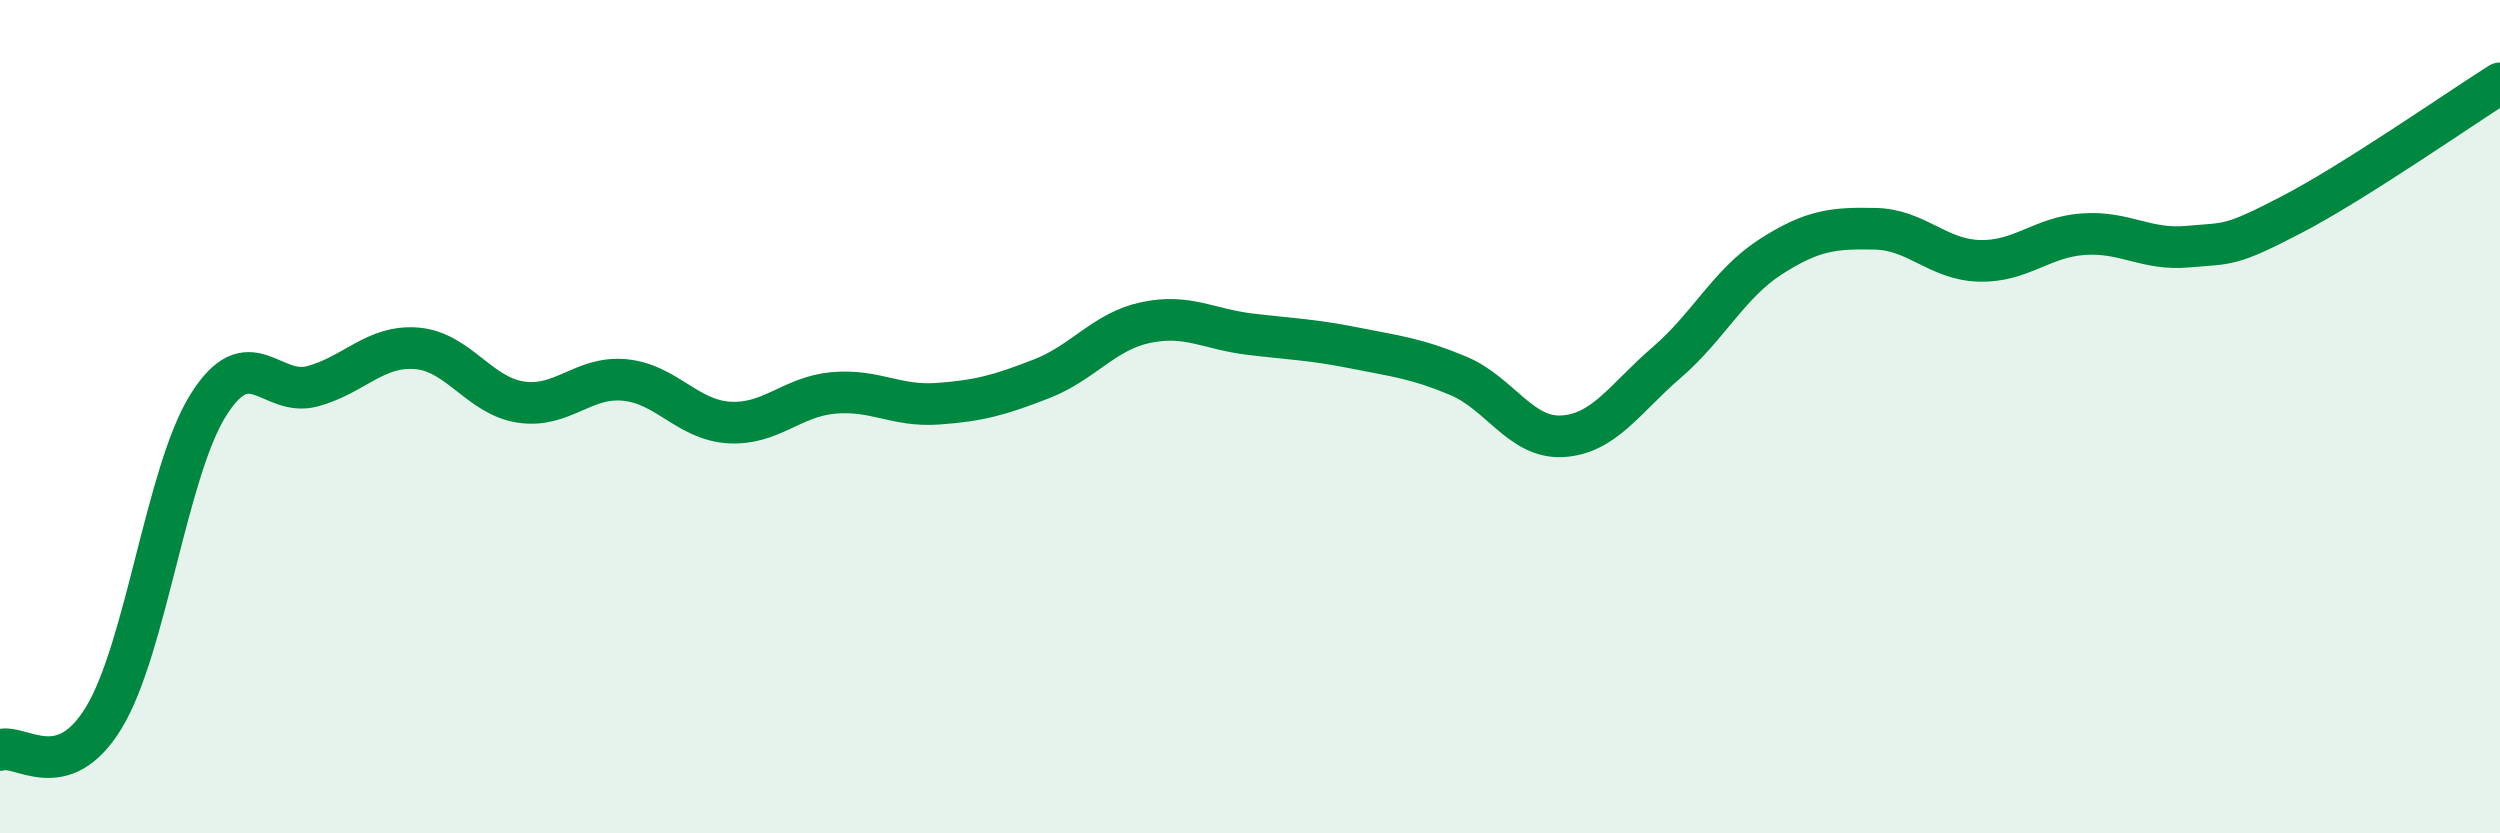 
    <svg width="60" height="20" viewBox="0 0 60 20" xmlns="http://www.w3.org/2000/svg">
      <path
        d="M 0,18 C 0.5,17.84 1.5,18.87 2.5,17.21 C 3.5,15.55 4,11.31 5,9.72 C 6,8.13 6.5,9.54 7.5,9.27 C 8.5,9 9,8.28 10,8.36 C 11,8.44 11.5,9.5 12.5,9.65 C 13.5,9.8 14,9.02 15,9.12 C 16,9.22 16.5,10.08 17.5,10.14 C 18.5,10.2 19,9.52 20,9.43 C 21,9.34 21.5,9.76 22.5,9.69 C 23.5,9.62 24,9.48 25,9.09 C 26,8.7 26.5,7.95 27.5,7.74 C 28.5,7.53 29,7.9 30,8.02 C 31,8.14 31.5,8.15 32.5,8.35 C 33.5,8.55 34,8.6 35,9.02 C 36,9.44 36.5,10.53 37.5,10.47 C 38.5,10.41 39,9.56 40,8.7 C 41,7.84 41.5,6.8 42.5,6.16 C 43.5,5.52 44,5.47 45,5.49 C 46,5.51 46.5,6.23 47.5,6.26 C 48.5,6.29 49,5.69 50,5.62 C 51,5.55 51.5,6.01 52.5,5.92 C 53.5,5.83 53.5,5.93 55,5.15 C 56.5,4.37 59,2.63 60,2L60 20L0 20Z"
        fill="#008740"
        opacity="0.1"
        stroke-linecap="round"
        stroke-linejoin="round"
      />
      <path
        d="M 0,18 C 0.5,17.84 1.5,18.87 2.5,17.21 C 3.5,15.55 4,11.31 5,9.72 C 6,8.13 6.5,9.54 7.5,9.27 C 8.5,9 9,8.28 10,8.36 C 11,8.44 11.5,9.5 12.5,9.65 C 13.5,9.8 14,9.02 15,9.12 C 16,9.22 16.5,10.08 17.5,10.14 C 18.5,10.2 19,9.52 20,9.43 C 21,9.34 21.5,9.76 22.5,9.69 C 23.5,9.62 24,9.48 25,9.09 C 26,8.7 26.5,7.95 27.5,7.74 C 28.5,7.53 29,7.9 30,8.02 C 31,8.14 31.5,8.15 32.5,8.35 C 33.5,8.55 34,8.6 35,9.02 C 36,9.44 36.5,10.53 37.5,10.47 C 38.5,10.41 39,9.56 40,8.7 C 41,7.84 41.5,6.8 42.5,6.16 C 43.5,5.52 44,5.47 45,5.49 C 46,5.51 46.5,6.23 47.5,6.26 C 48.5,6.29 49,5.69 50,5.62 C 51,5.55 51.5,6.01 52.5,5.92 C 53.5,5.83 53.5,5.93 55,5.15 C 56.5,4.37 59,2.63 60,2"
        stroke="#008740"
        stroke-width="1"
        fill="none"
        stroke-linecap="round"
        stroke-linejoin="round"
      />
    </svg>
  